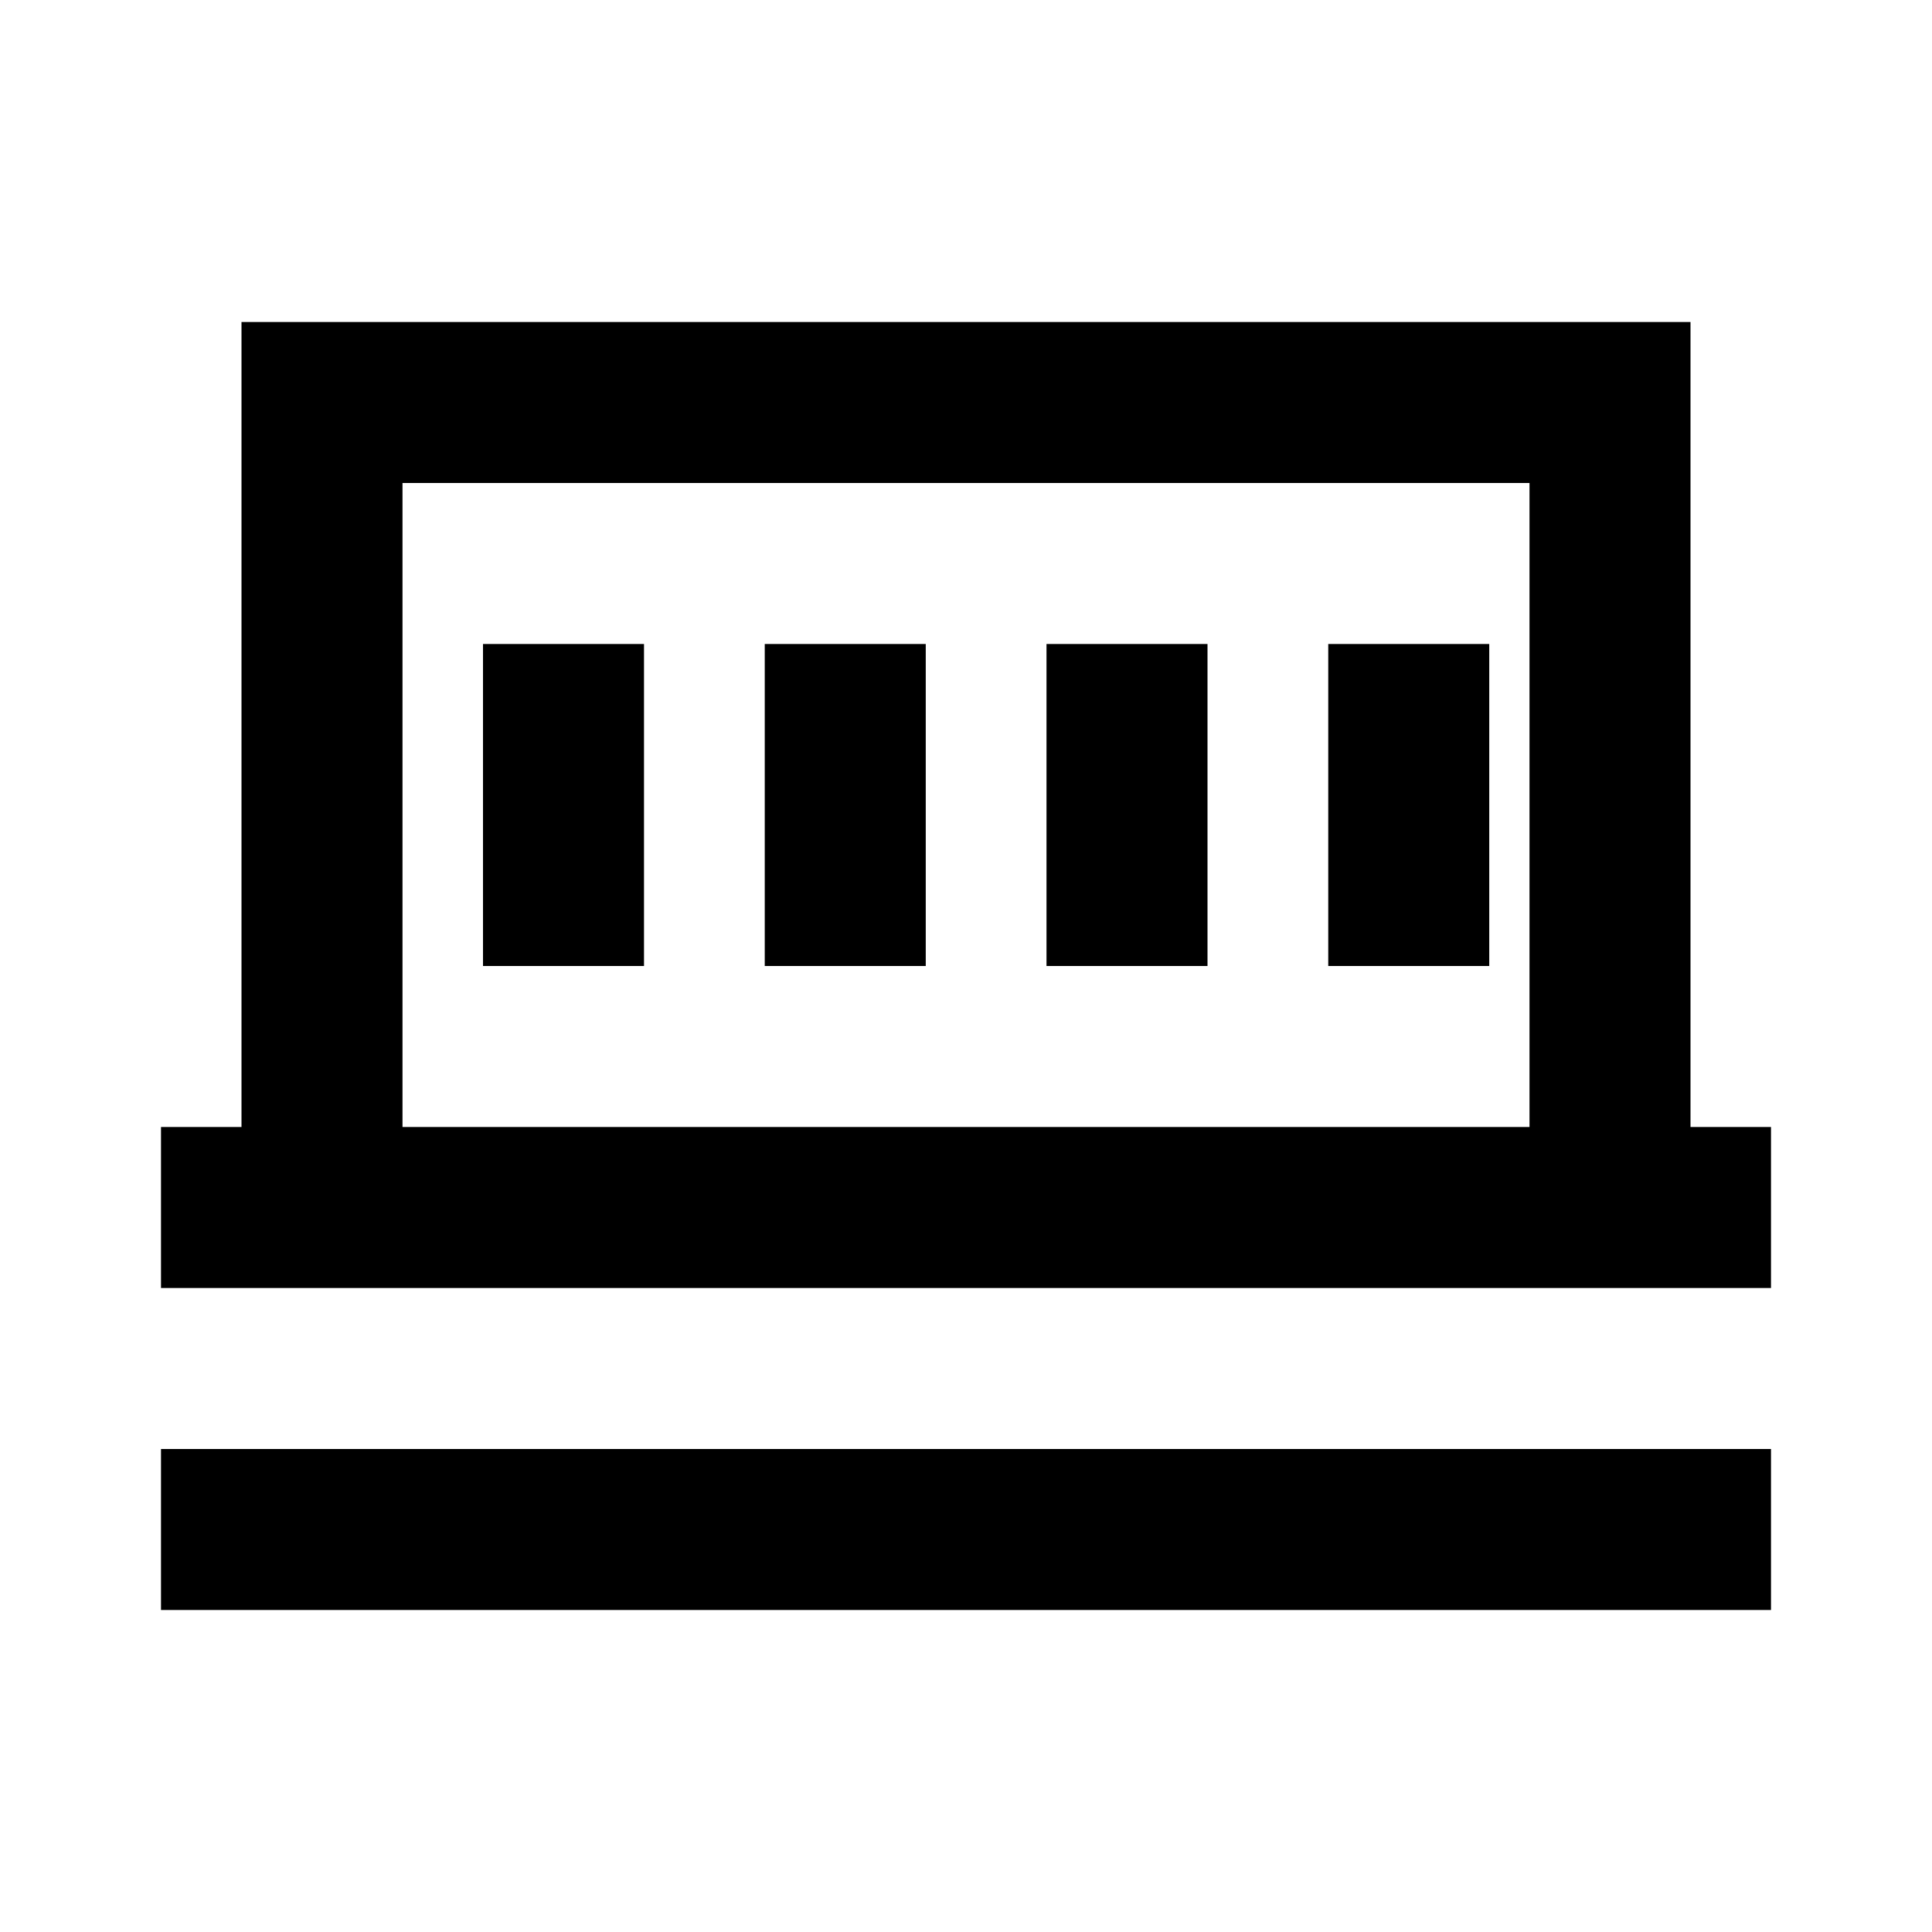 <svg width="24" height="24" viewBox="0 0 24 24" fill="none" xmlns="http://www.w3.org/2000/svg">
  <path d="M21 14V4H3V14H2V16H22V14H21ZM5 6H19V14H5V6ZM6 8H8V12H6V8ZM9.5 8H11.5V12H9.5V8ZM13 8H15V12H13V8ZM16.5 8H18.5V12H16.5V8ZM2 18H22V20H2V18Z" fill="currentColor"/>
</svg> 